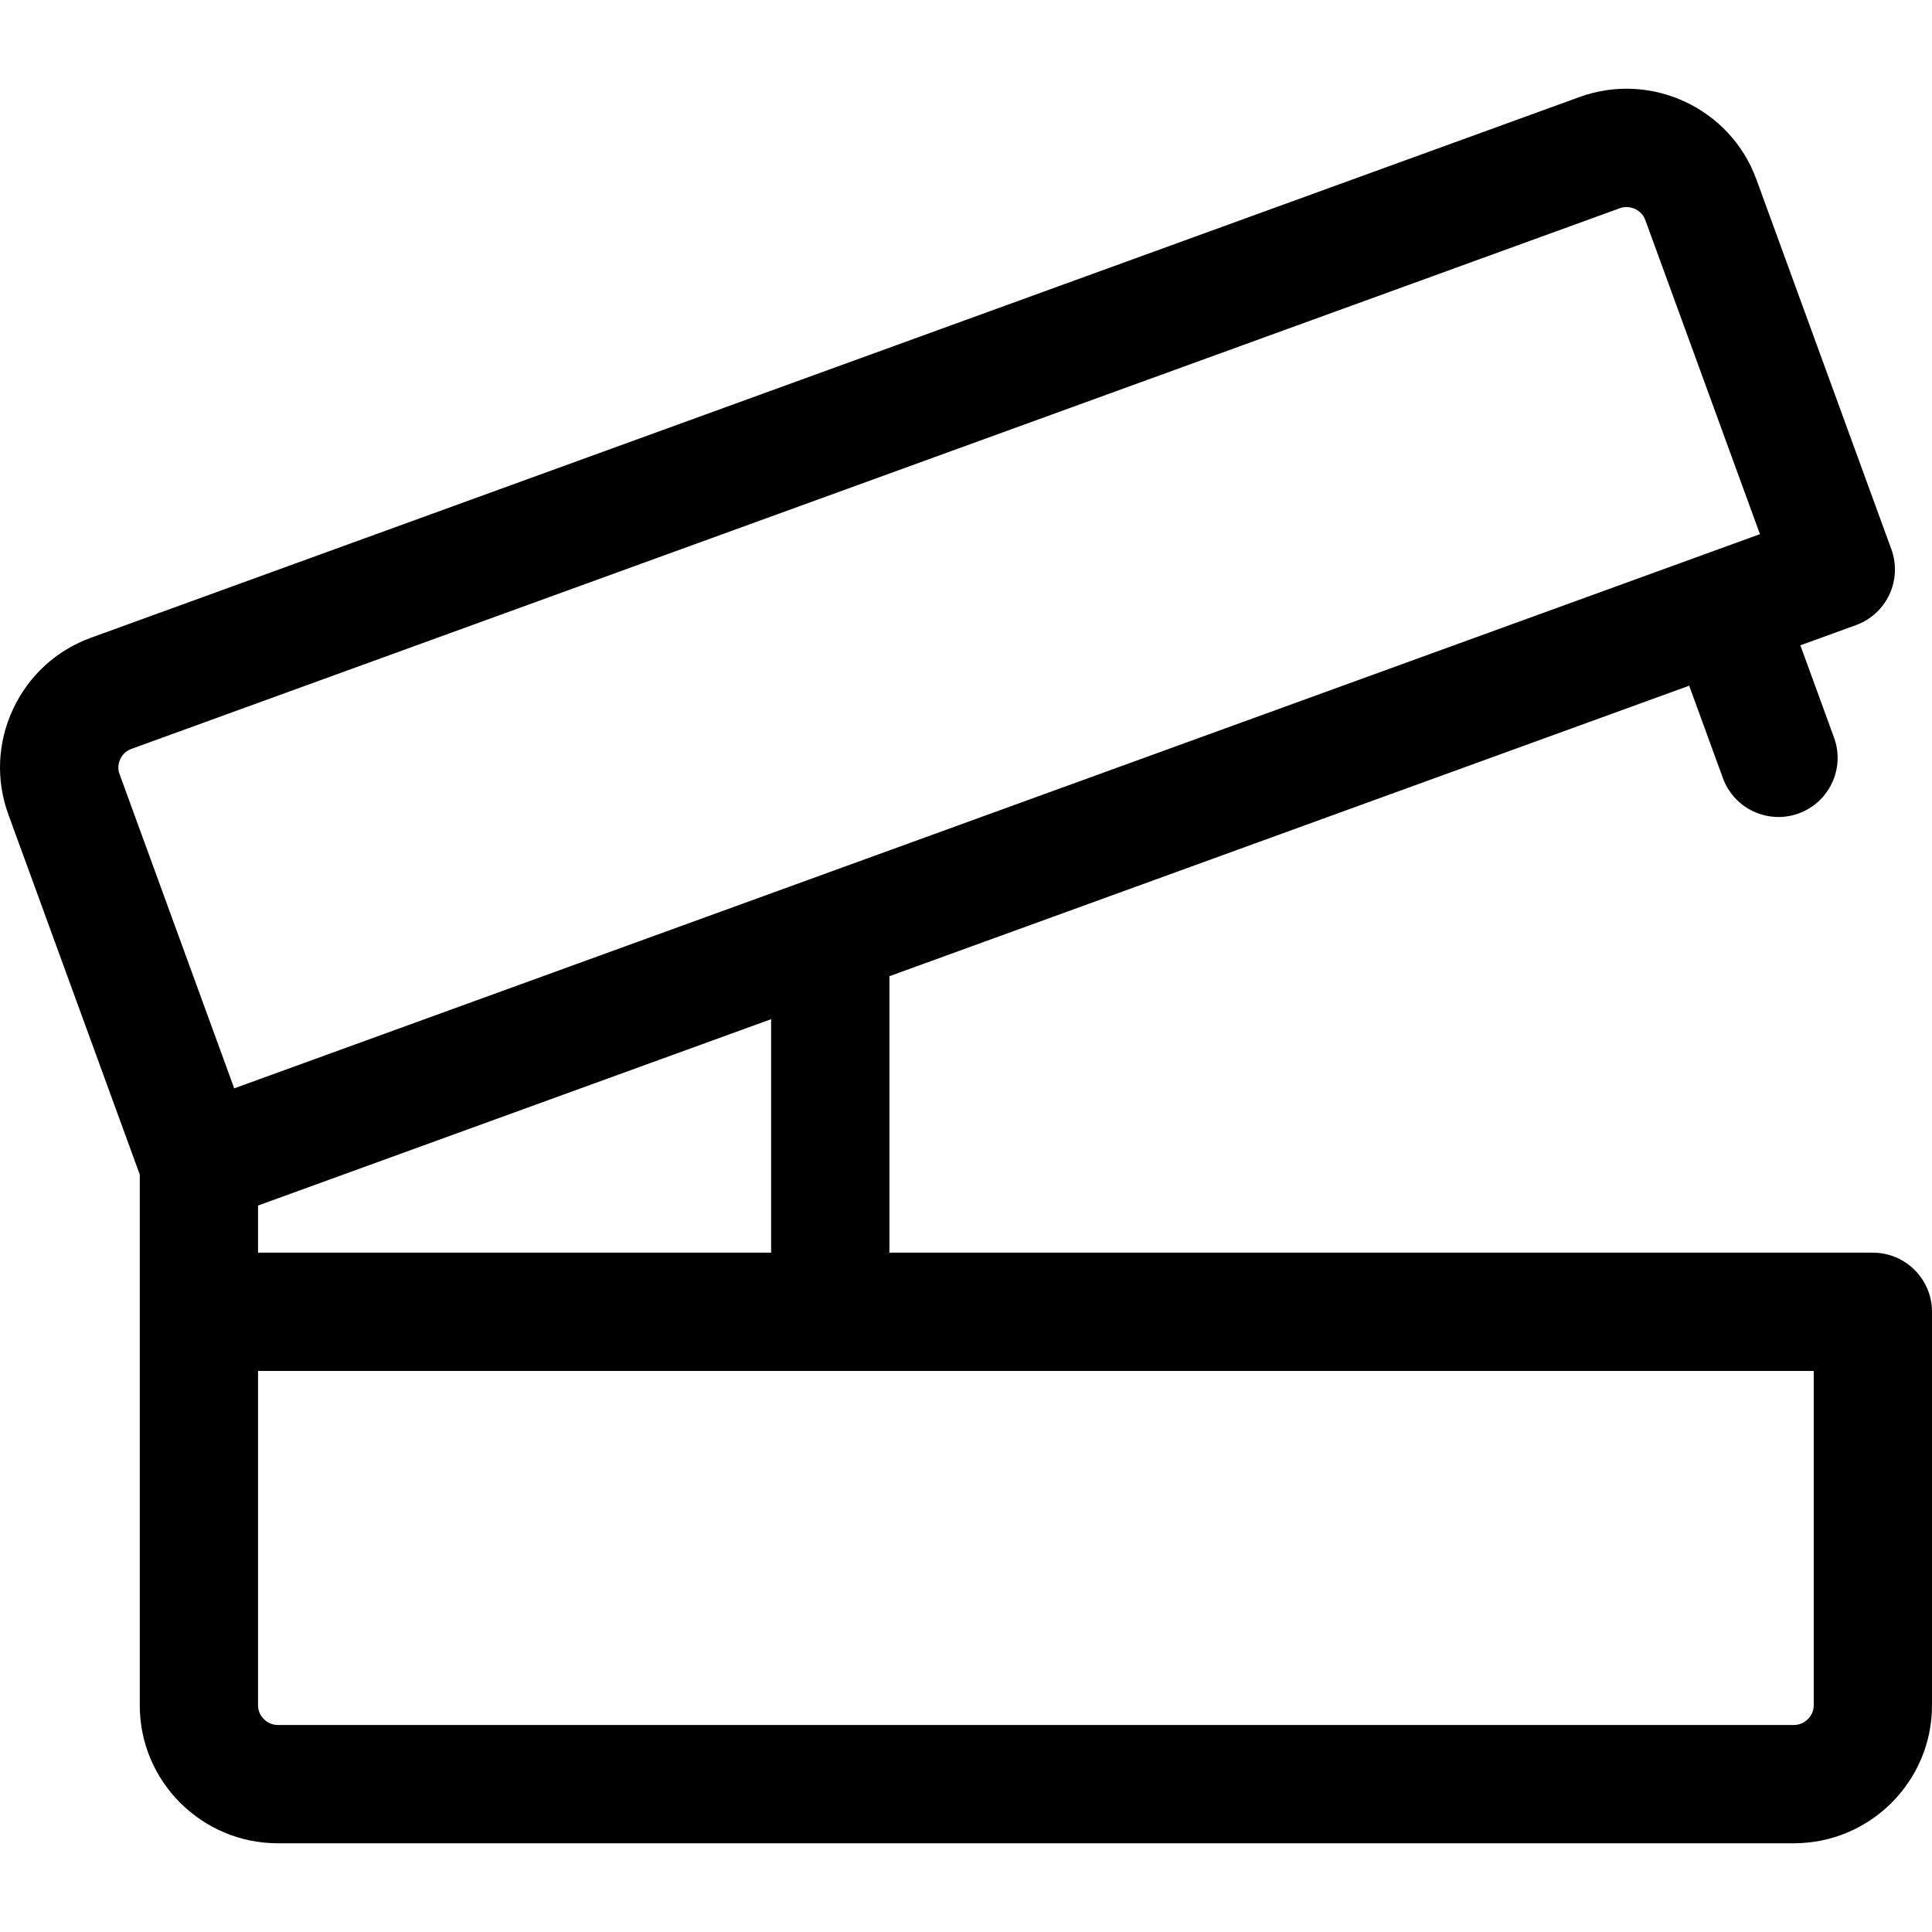 <?xml version='1.0' encoding='iso-8859-1'?>
<!-- Uploaded to: SVG Repo, www.svgrepo.com, Generator: SVG Repo Mixer Tools -->
<svg fill="#000000" height="800px" width="800px" version="1.1" xmlns="http://www.w3.org/2000/svg" viewBox="0 0 490.014 490.014" xmlns:xlink="http://www.w3.org/1999/xlink" enable-background="new 0 0 490.014 490.014">
  <path d="m475.014,317.718h-249.434v-70.121l202.849-73.682 8.554,23.44c2.84,7.782 11.455,11.786 19.233,8.948 7.782-2.84 11.789-11.451 8.949-19.233l-8.539-23.397 14.11-5.126c3.743-1.359 6.792-4.151 8.474-7.761s1.861-7.739 0.496-11.48l-34.233-93.806c-6.605-18.105-26.732-27.477-44.874-20.889l-377.538,137.143c-8.784,3.19-15.801,9.626-19.761,18.12-3.951,8.478-4.368,17.965-1.175,26.71l33.324,91.318v134.644c0,19.279 15.71,34.965 35.02,34.965h384.525c19.31,0 35.02-15.686 35.02-34.965v-99.828c5.68434e-14-8.284-6.716-15-15-15zm-444.707-121.42c-0.598-1.636-0.141-3.052 0.185-3.75 0.33-0.708 1.134-1.987 2.812-2.597l377.537-137.142c0.551-0.199 1.119-0.294 1.681-0.294 2.06,0 4.04,1.269 4.769,3.269l29.083,79.695-13.475,4.895c-0.221,0.069-0.442,0.145-0.662,0.225-0.206,0.075-0.409,0.154-0.609,0.237l-225.808,82.02c-0.243,0.082-0.484,0.169-0.721,0.263l-145.694,52.92-29.098-79.741zm165.273,62.195v59.225h-130.131v-11.956l130.131-47.269zm264.434,174.053c0,2.691-2.299,4.965-5.02,4.965h-384.525c-2.721,0-5.02-2.273-5.02-4.965v-84.828h144.746c0.256,0.006 0.515,0.006 0.771,0h249.049v84.828z"/>
</svg>
